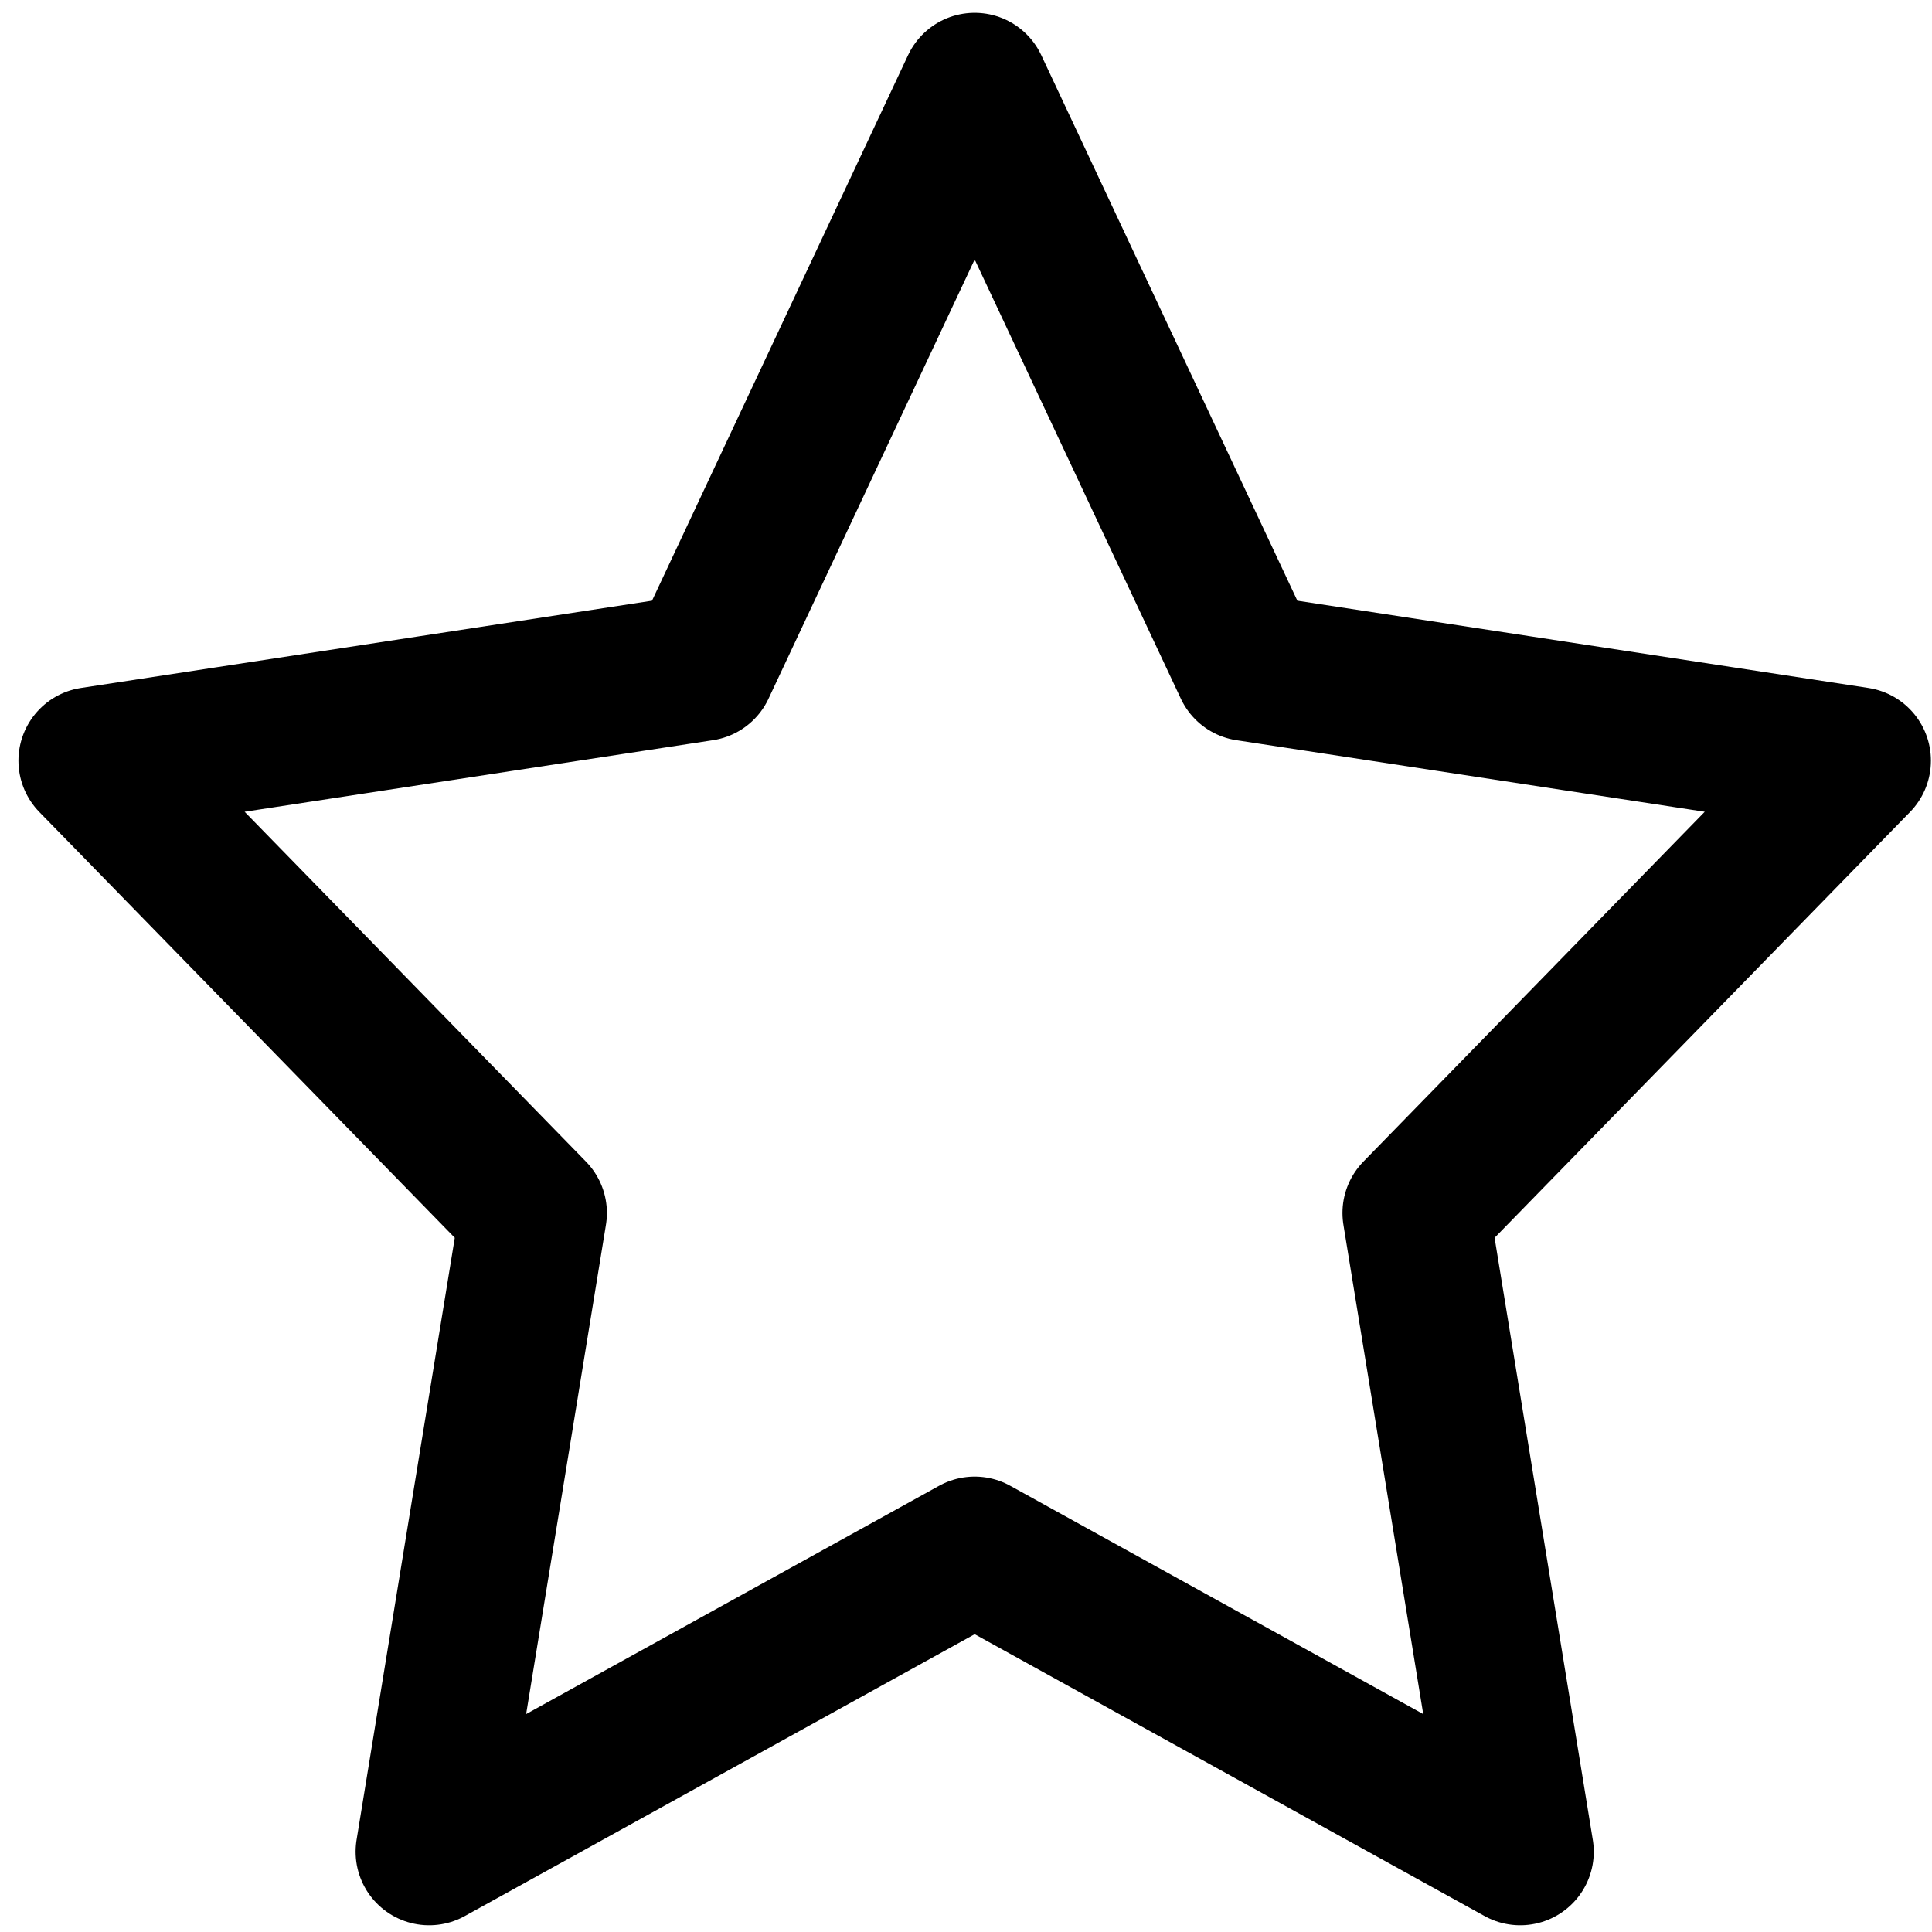<svg xmlns="http://www.w3.org/2000/svg" fill="none" viewBox="0 0 84 84" height="84" width="84">
<path stroke-linejoin="round" stroke-linecap="round" stroke-width="6.396" stroke="black" d="M42.377 67.398L18.659 80.51L23.189 52.739L4 33.073L30.518 29.021L42.377 3.755L54.237 29.021L80.755 33.073L61.566 52.739L66.096 80.51L42.377 67.398Z" clip-rule="evenodd" fill-rule="evenodd"></path>
</svg>
